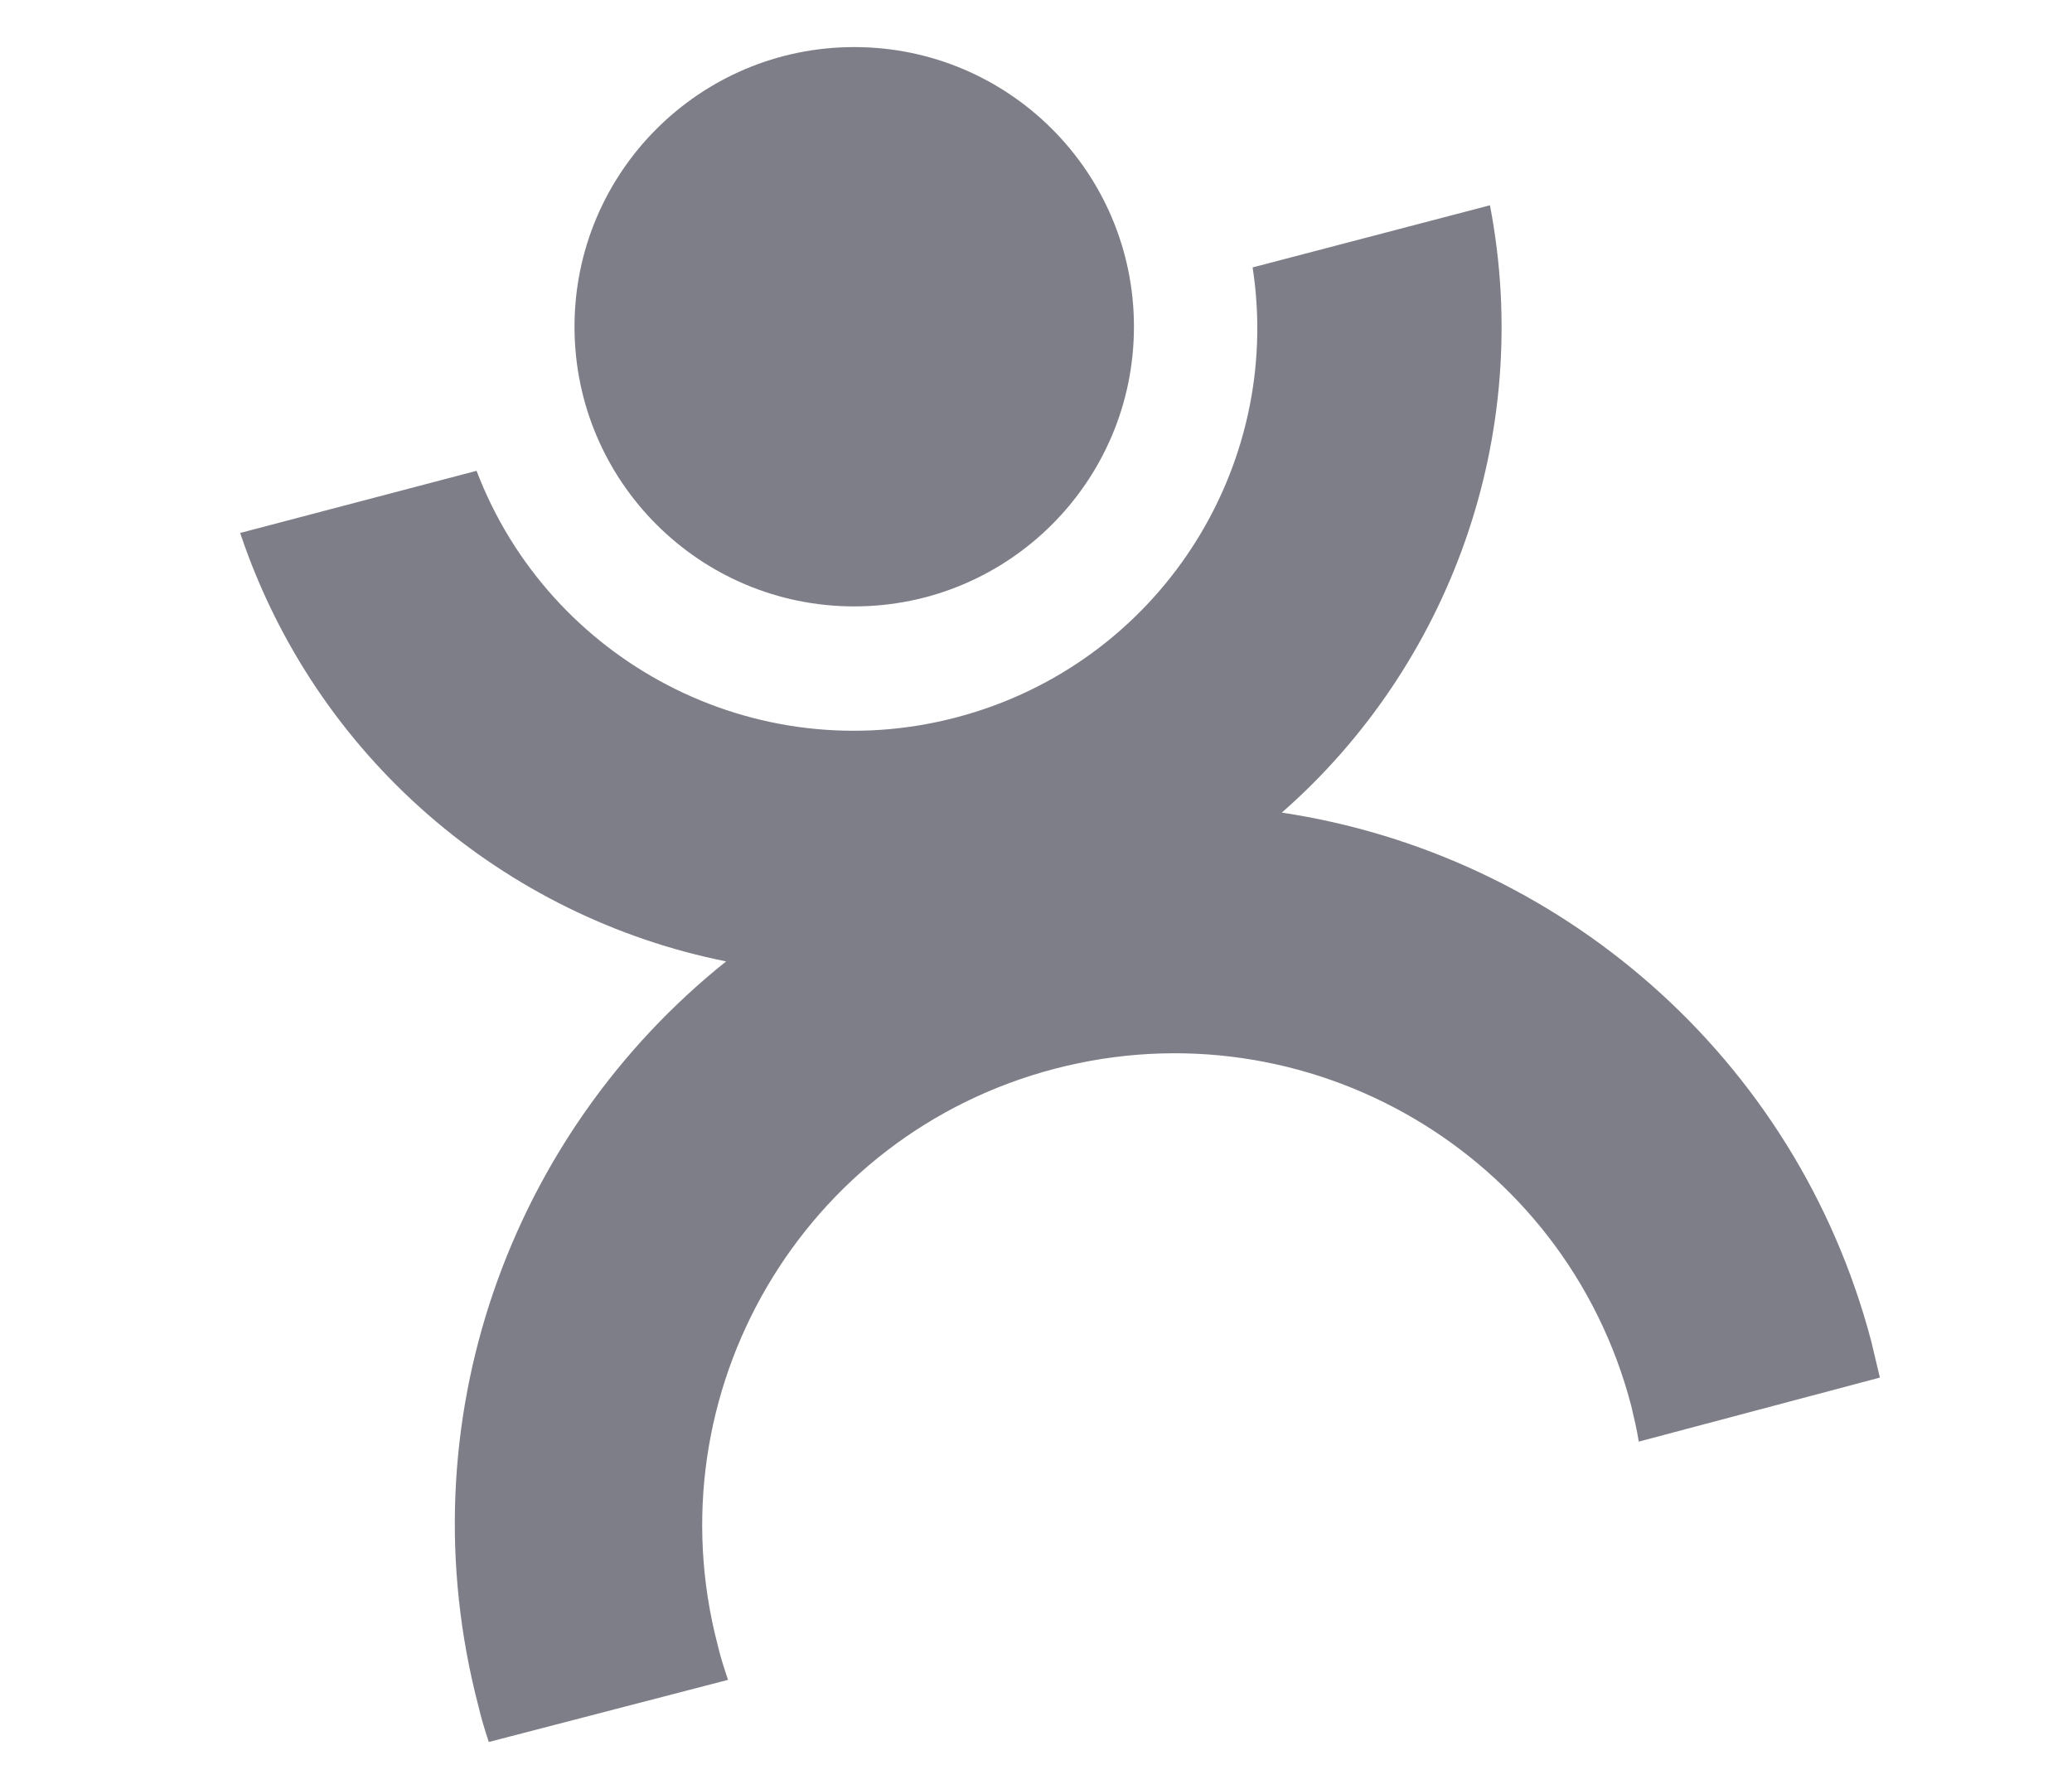 <?xml version="1.0" encoding="utf-8"?>
<!-- Generator: Adobe Illustrator 26.4.1, SVG Export Plug-In . SVG Version: 6.00 Build 0)  -->
<svg version="1.1" id="Layer_1" xmlns="http://www.w3.org/2000/svg" xmlns:xlink="http://www.w3.org/1999/xlink" x="0px" y="0px"
	 width="22px" height="19px" viewBox="0 0 22 19" enable-background="new 0 0 22 19" xml:space="preserve">
<g>
	<circle fill="#7E7E88" cx="9.07" cy="3.47" r="2.97"/>
	<path fill="#7E7E88" d="M17.4,15.31c-0.02-0.13-0.05-0.25-0.08-0.38c-0.7-2.68-3.44-4.28-6.12-3.58c-2.68,0.7-4.28,3.44-3.58,6.12
		c0.03,0.13,0.07,0.25,0.11,0.37L5.19,18.5c-0.04-0.12-0.08-0.25-0.11-0.38c-0.79-3.02,0.34-6.08,2.63-7.91
		C5.36,9.74,3.35,8.05,2.55,5.66L5.06,5c0.77,2.02,2.95,3.18,5.09,2.62s3.48-2.64,3.15-4.78l2.52-0.66
		c0.47,2.45-0.43,4.89-2.21,6.45c2.93,0.44,5.46,2.58,6.26,5.62c0.03,0.13,0.06,0.25,0.09,0.38L17.4,15.31z"/>
</g>
</svg>
